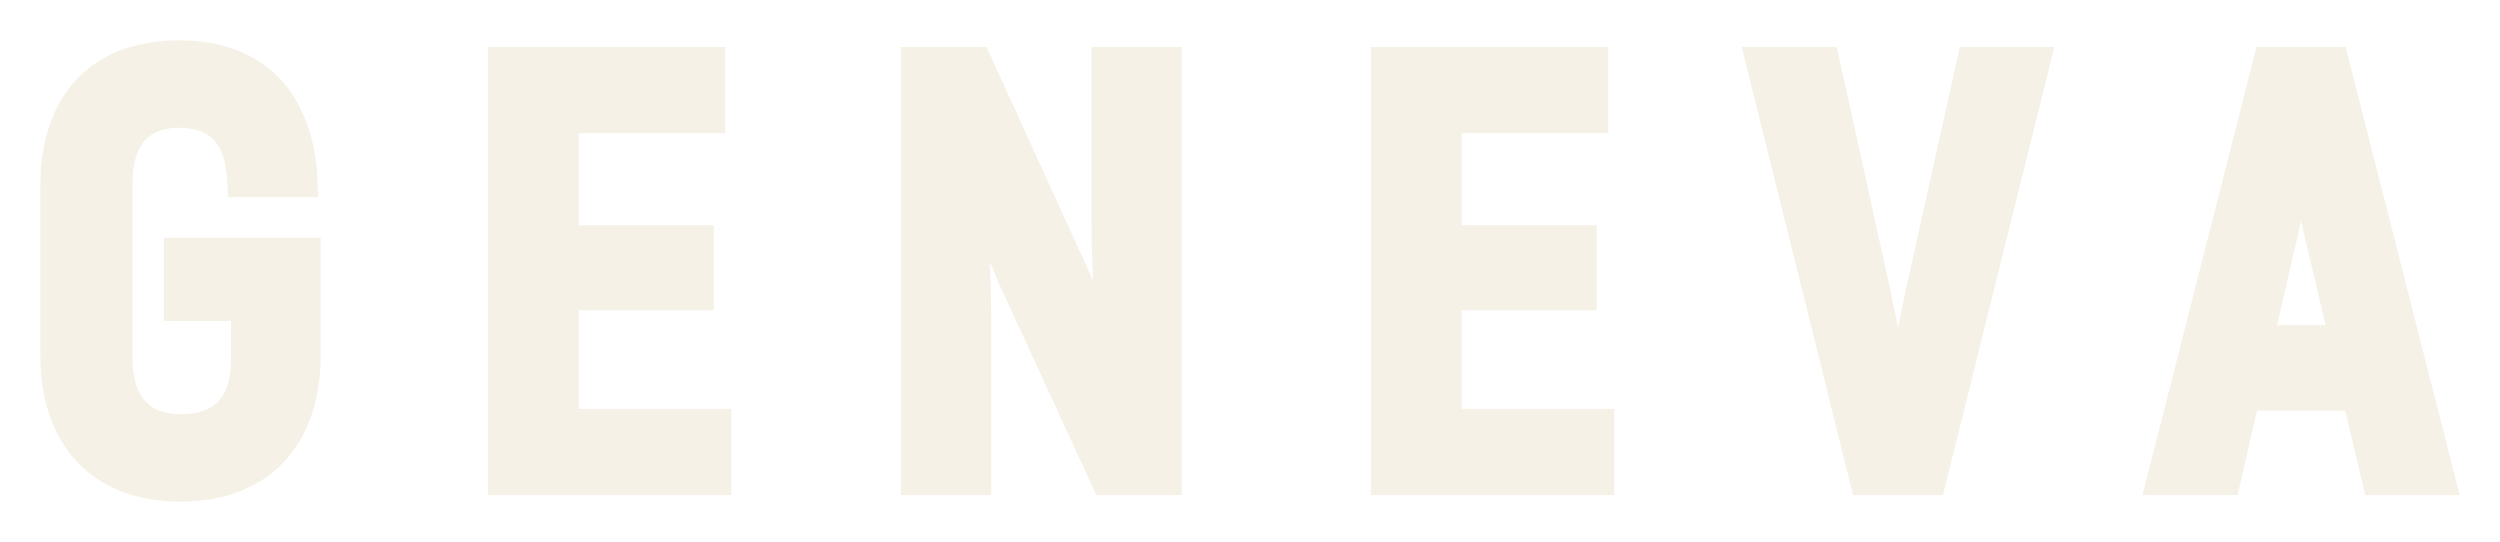 <?xml version="1.0" encoding="UTF-8"?> <svg xmlns="http://www.w3.org/2000/svg" width="4956" height="1075" viewBox="0 0 4956 1075" fill="none"> <g filter="url(#filter0_f_163_1264)"> <path fill-rule="evenodd" clip-rule="evenodd" d="M457.939 636.312H324.76V471.328H635.664V711.751L635.661 711.964C633.149 882.027 533.146 994.439 357.832 994.439C179.226 994.439 80 878.458 80 705.61V367.644C80 194.484 175.992 80 355.432 80C530.807 80 623.497 192.923 629.645 360.661L630.752 390.845H452.159L450.777 363.152C447.486 297.292 427.325 253.287 355.434 253.287C281.649 253.287 262.527 302.206 262.527 368.831V705.61C262.527 773.342 284.081 821.152 359.035 821.152C431.69 821.152 457.94 780.438 457.94 711.537V636.312H457.939ZM1147.32 810.479H1449.67V981.393H967.195V93.045H1437.67V263.958H1147.32V446.424H1414.88V614.967H1147.32V810.479ZM1962.2 518.379C1963.85 556.262 1964.93 594.269 1964.93 632.087V981.394H1786V93.046H1955.69L2156.69 533.546C2160.25 541.343 2163.75 549.166 2167.22 557.013C2165.26 519.996 2163.94 482.789 2163.94 445.911V93.046H2342.86V981.394H2173.24L1977.95 557.01L1977.71 556.43C1972.54 543.758 1967.36 531.075 1962.2 518.38L1962.2 518.379ZM2897.71 810.479H3200.07V981.393H2717.59V93.045H3188.07V263.958H2897.71V446.424H3165.27V614.967H2897.71V810.479ZM3762.77 650.293C3767.69 624.794 3772.79 599.332 3778.18 573.931L3885.32 93.045H4072.58L3851.73 981.393H3673.54L3452.69 93.045H3641.21L3747.04 573.716C3752.64 599.169 3757.83 624.707 3762.76 650.293H3762.77ZM4649.25 814.189H4474.19L4435.8 981.393H4247.29L4473.27 93.045H4650.01L4876 981.393H4688.85L4649.25 814.189ZM4514.03 644.46H4610.26L4565.89 457.066L4565.84 456.841C4564.47 450.606 4563.12 444.341 4561.8 438.047C4560.38 444.457 4558.91 450.828 4557.38 457.147L4514.03 644.46H4514.03Z" fill="#BFA25F" fill-opacity="0.16"></path> </g> <defs> <filter id="filter0_f_163_1264" x="0" y="0" width="4956" height="1074.44" filterUnits="userSpaceOnUse" color-interpolation-filters="sRGB"> <feFlood flood-opacity="0" result="BackgroundImageFix"></feFlood> <feBlend mode="normal" in="SourceGraphic" in2="BackgroundImageFix" result="shape"></feBlend> <feGaussianBlur stdDeviation="10" result="effect1_foregroundBlur_163_1264"></feGaussianBlur> </filter> </defs> </svg> 